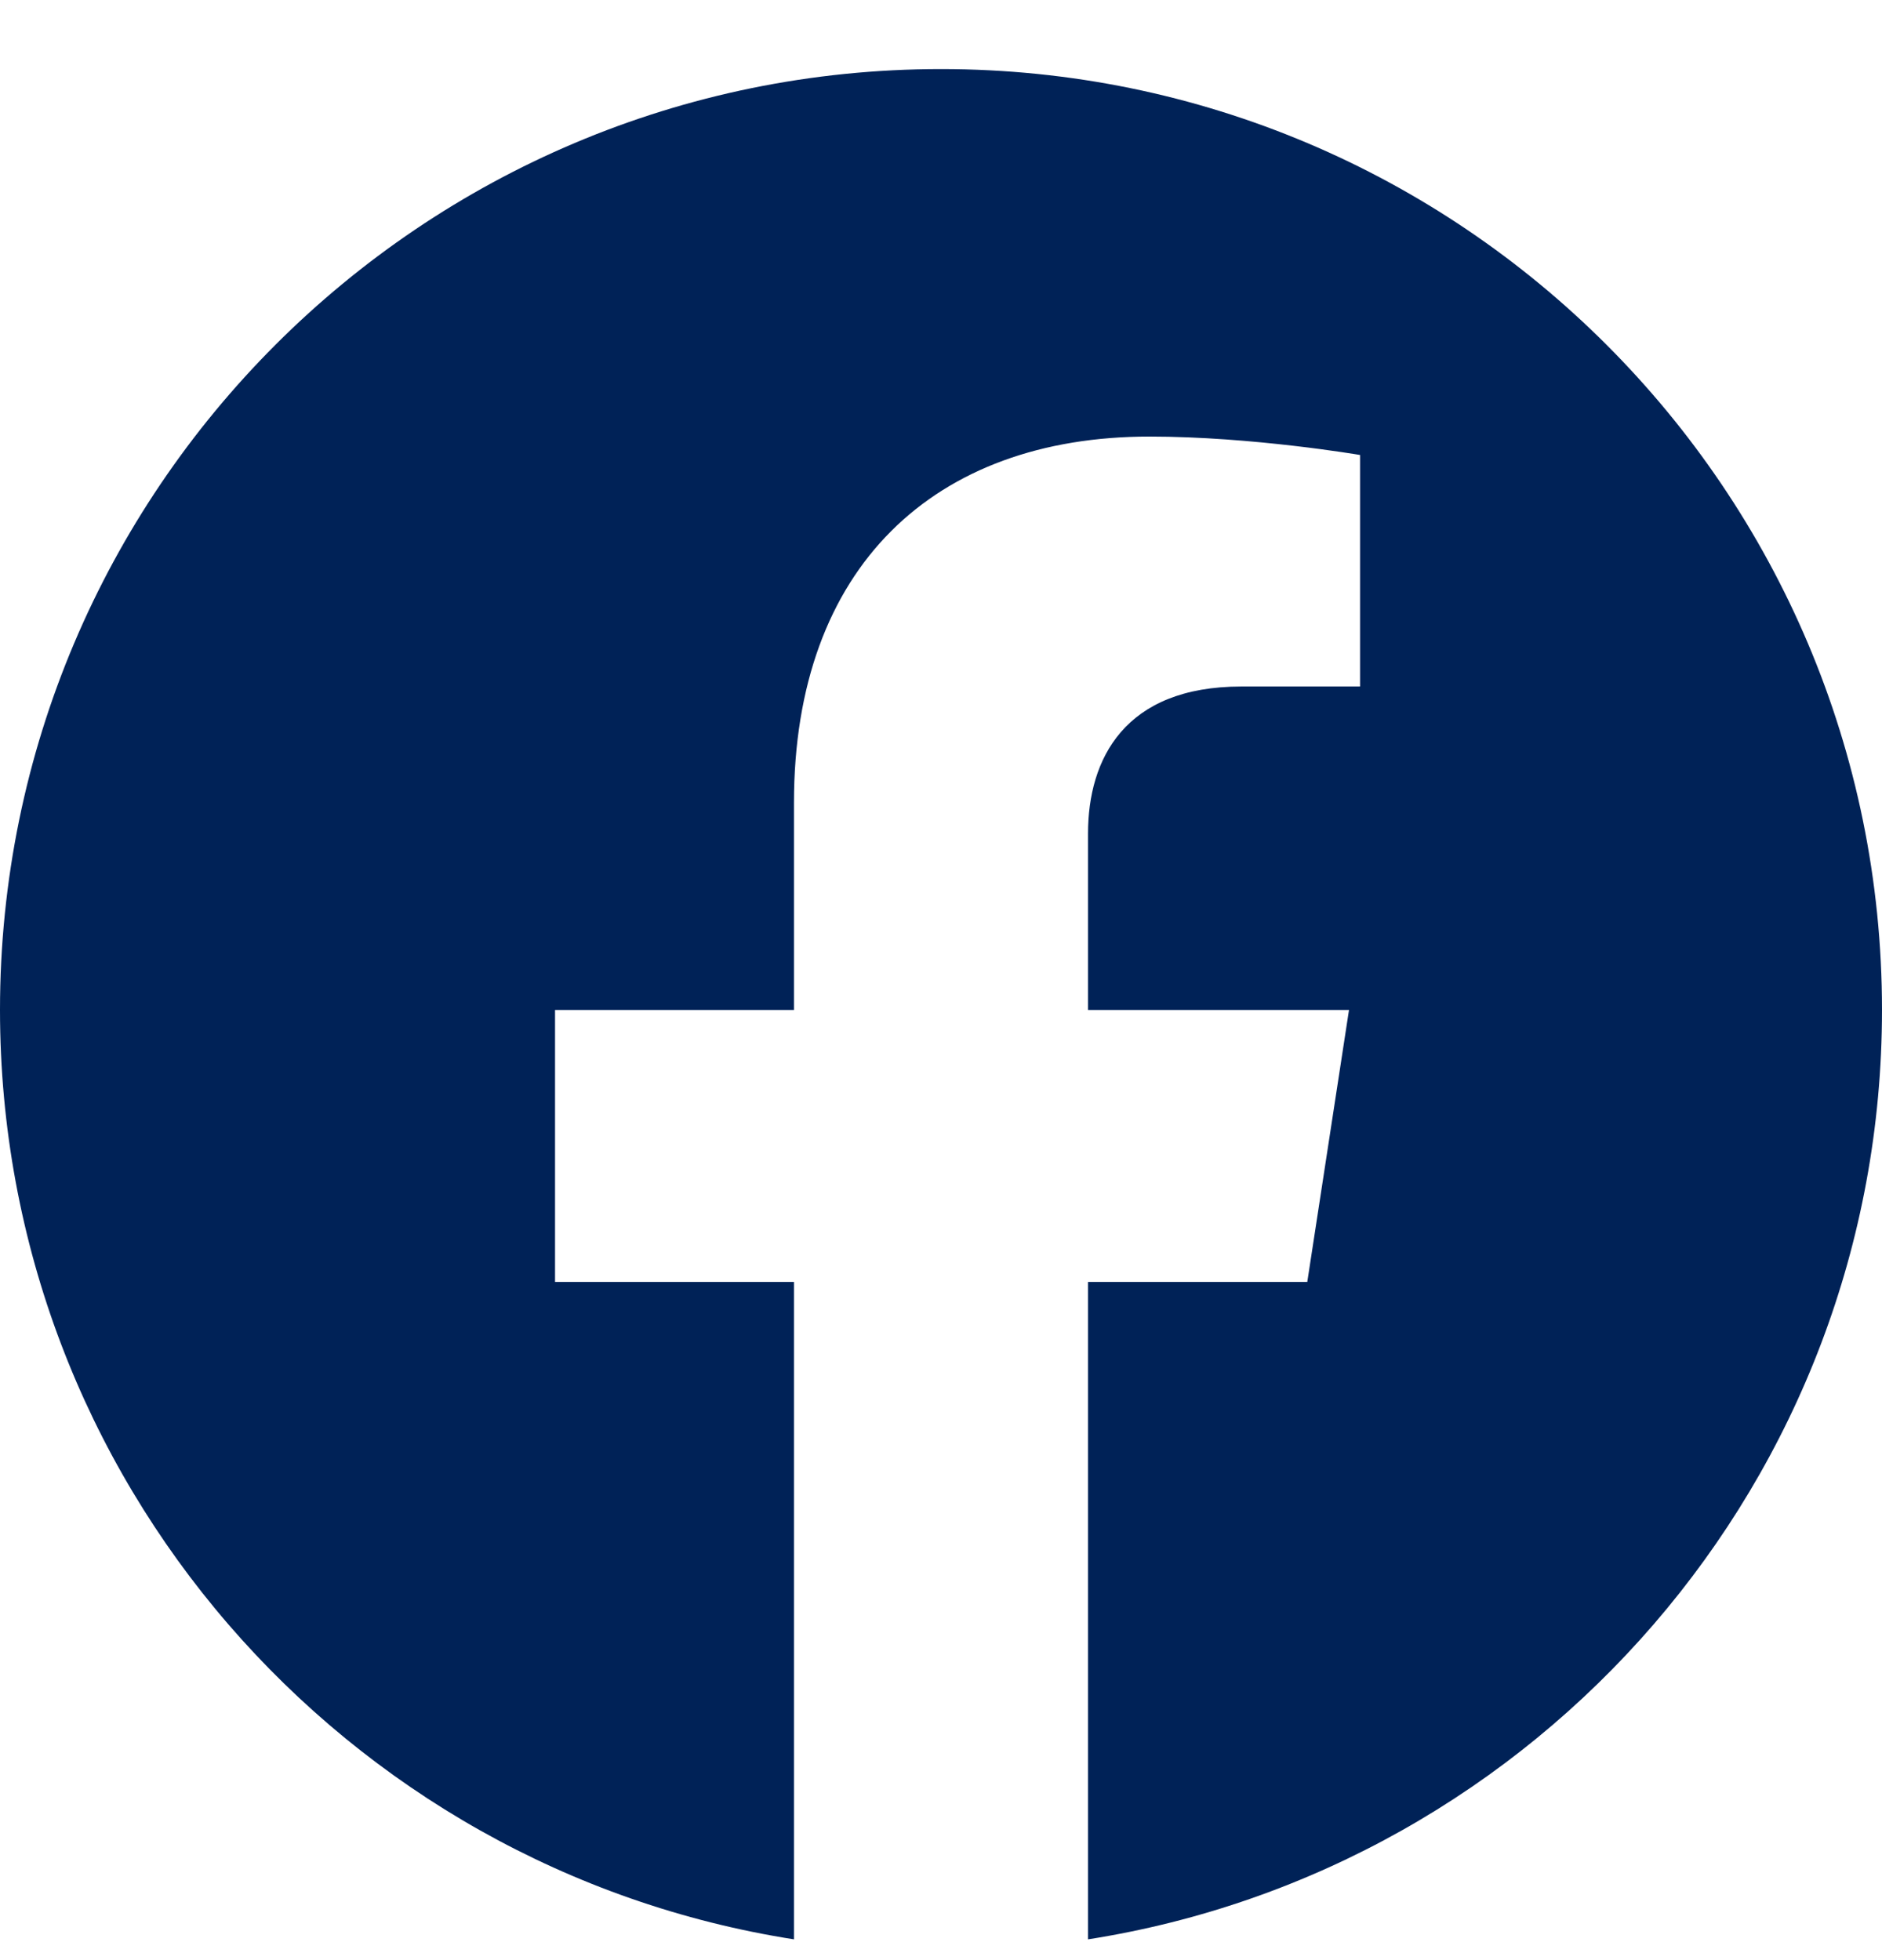 <svg width="24" height="25" viewBox="0 0 24 25" fill="none" xmlns="http://www.w3.org/2000/svg">
<g clip-path="url(#clip0_596_47173)">
<path d="M24 12.881C24 6.253 18.627 0.881 12 0.881C5.373 0.881 0 6.253 0 12.881C0 18.87 4.388 23.835 10.125 24.735V16.35H7.078V12.881H10.125V10.237C10.125 7.23 11.917 5.568 14.658 5.568C15.97 5.568 17.344 5.803 17.344 5.803V8.756H15.831C14.34 8.756 13.875 9.681 13.875 10.631V12.881H17.203L16.671 16.35H13.875V24.735C19.612 23.835 24 18.87 24 12.881Z" fill="#002257"/>
</g>
<defs>
<clipPath id="clip0_596_47173">
<rect width="24" height="24" fill="white" transform="translate(0 0.881)"/>
</clipPath>
</defs>
</svg>
